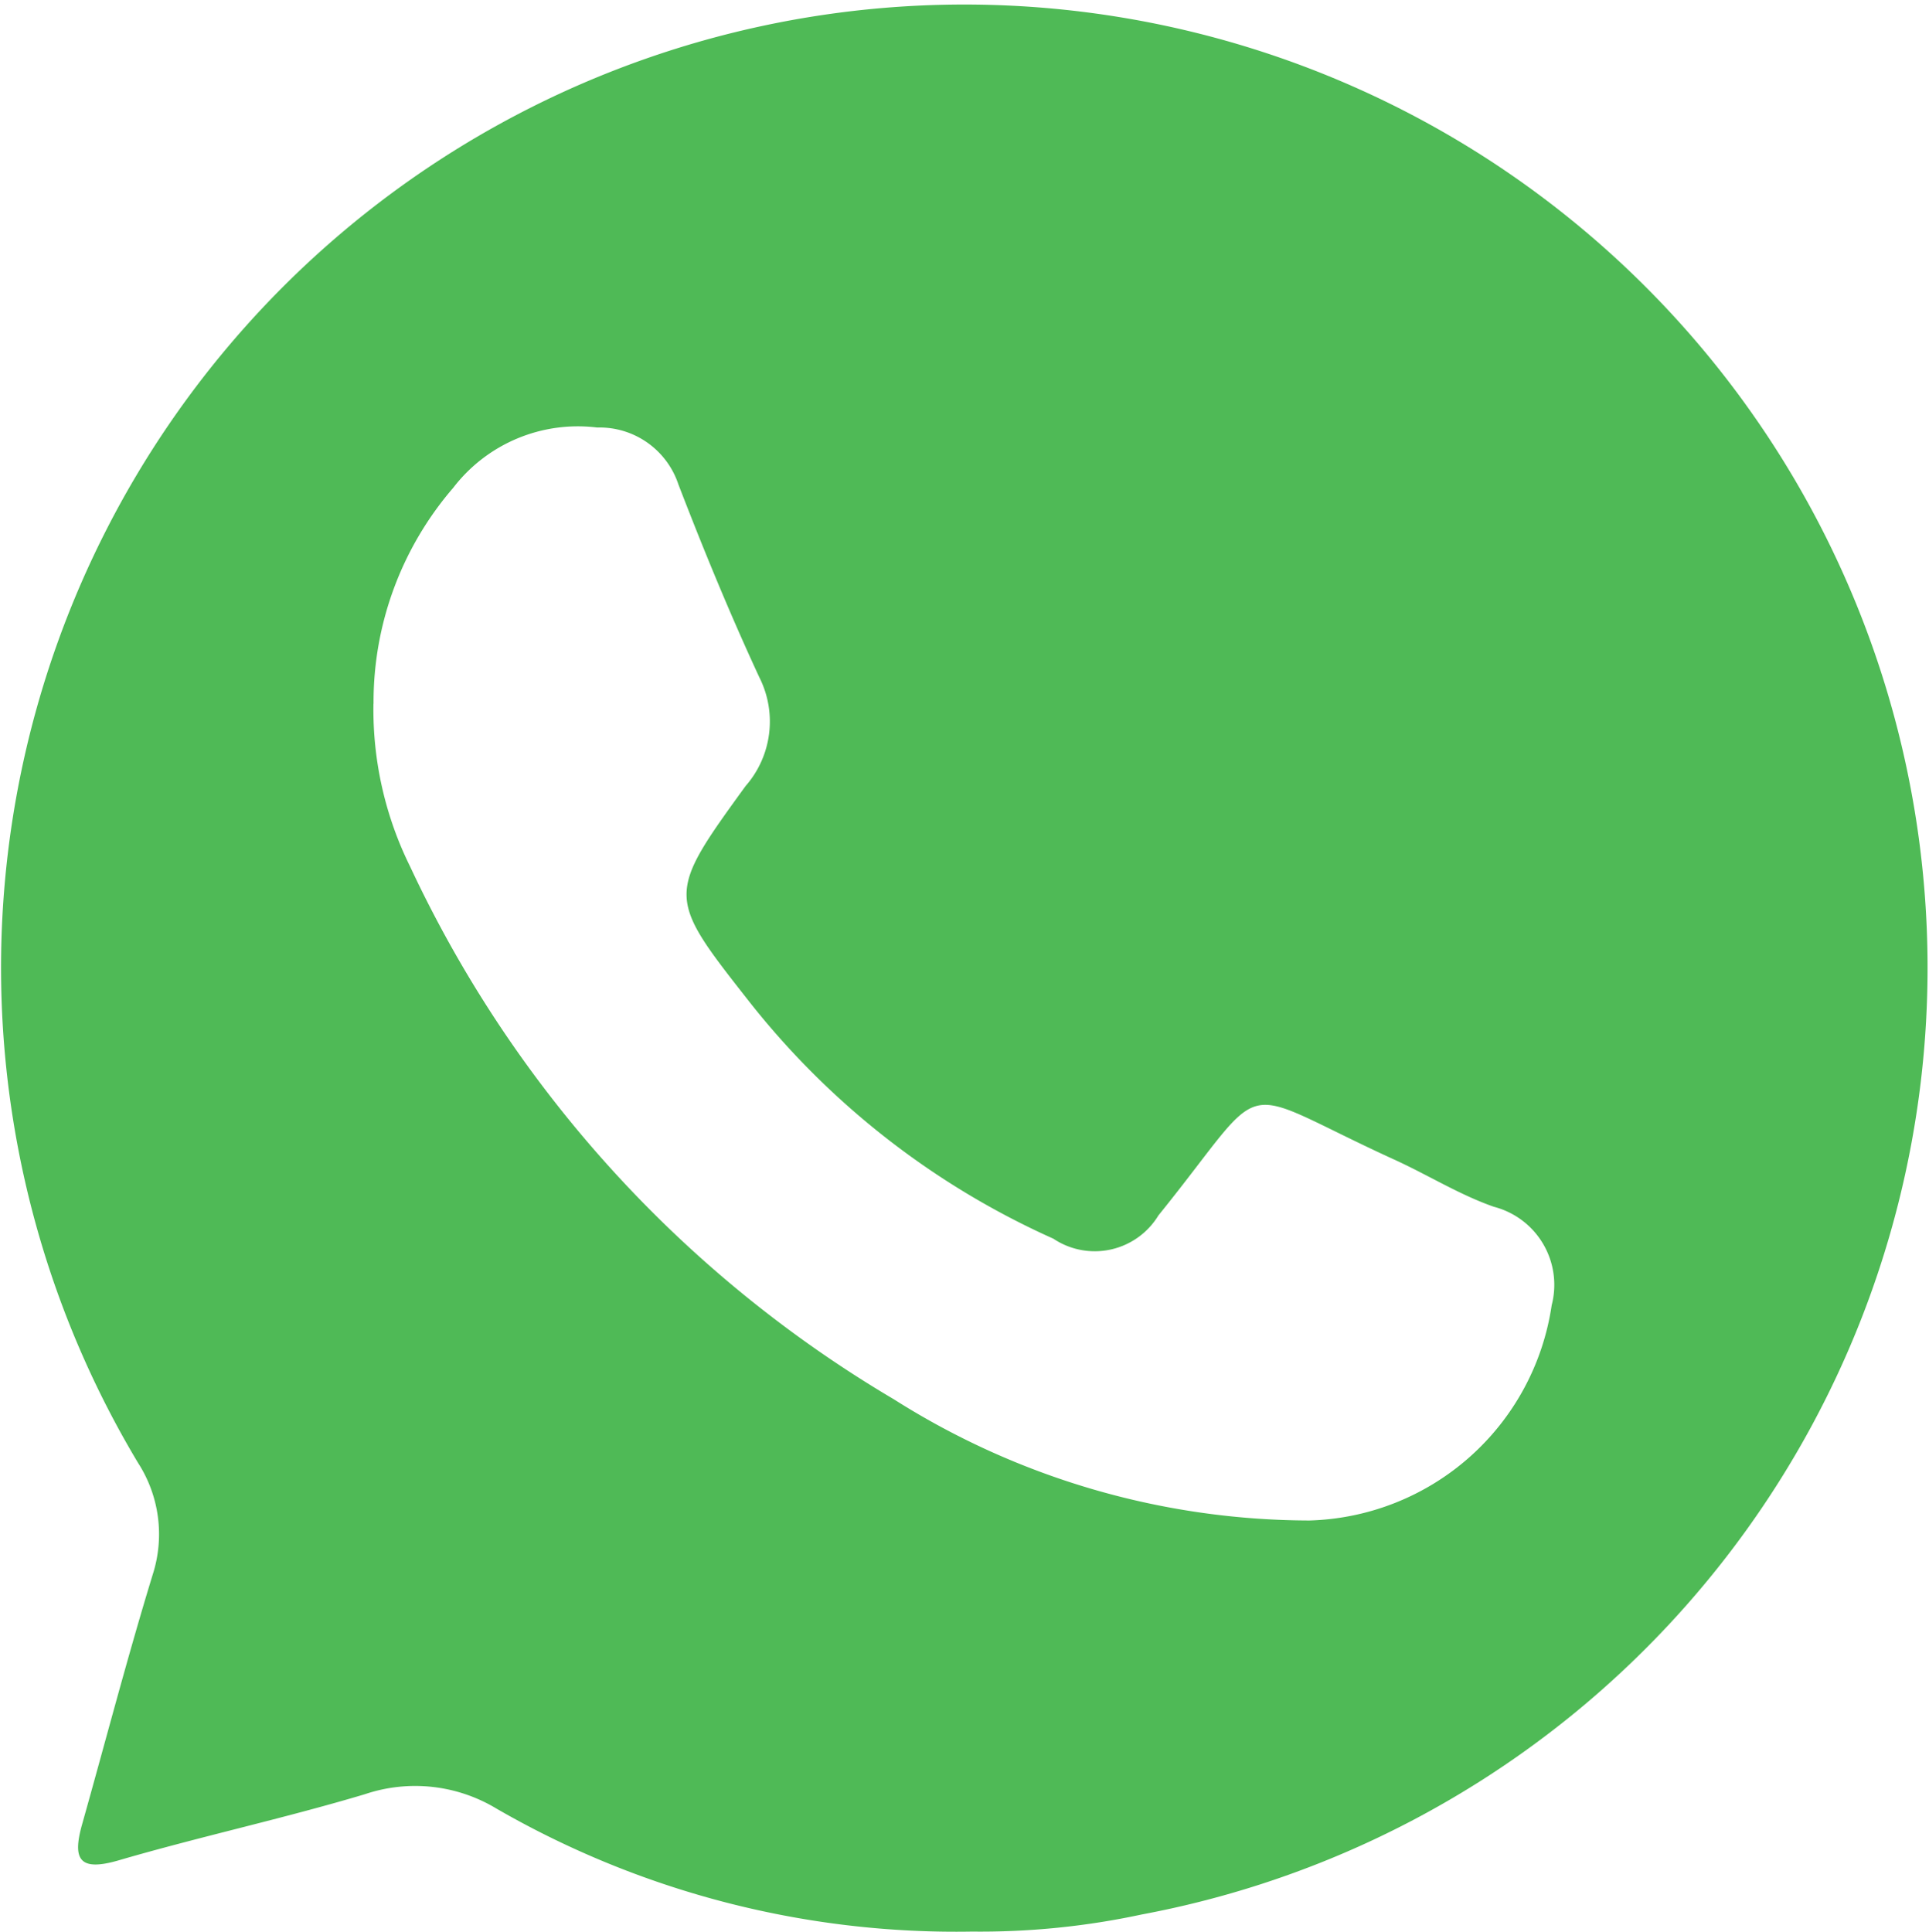 <svg xmlns="http://www.w3.org/2000/svg" width="21.007" height="21.04" viewBox="0 0 21.007 21.04">
  <path id="icon-whatsapp" d="M788.271,841.691a10.006,10.006,0,0,1-5.181-1.339,1.713,1.713,0,0,0-1.433-.157c-.886.265-1.793.461-2.681.72-.426.124-.507-.005-.4-.388.256-.908.494-1.822.77-2.724a1.435,1.435,0,0,0-.16-1.217,10.49,10.49,0,1,1,10.93,4.919A8.365,8.365,0,0,1,788.271,841.691Zm-6.521-13.372a3.856,3.856,0,0,0,.4,1.775,13.256,13.256,0,0,0,5.267,5.8,8.484,8.484,0,0,0,4.526,1.32,2.745,2.745,0,0,0,2.638-2.345.878.878,0,0,0-.628-1.071c-.365-.127-.7-.335-1.055-.5-1.838-.837-1.339-.966-2.6.594a.811.811,0,0,1-1.144.253,8.781,8.781,0,0,1-3.3-2.567c-.912-1.161-.922-1.163-.052-2.362a1.067,1.067,0,0,0,.15-1.185c-.319-.688-.608-1.391-.881-2.1a.905.905,0,0,0-.885-.62,1.711,1.711,0,0,0-1.567.656A3.573,3.573,0,0,0,781.751,828.319Z" transform="translate(-777.683 -820.655)" fill="#4fba56"/>
</svg>
